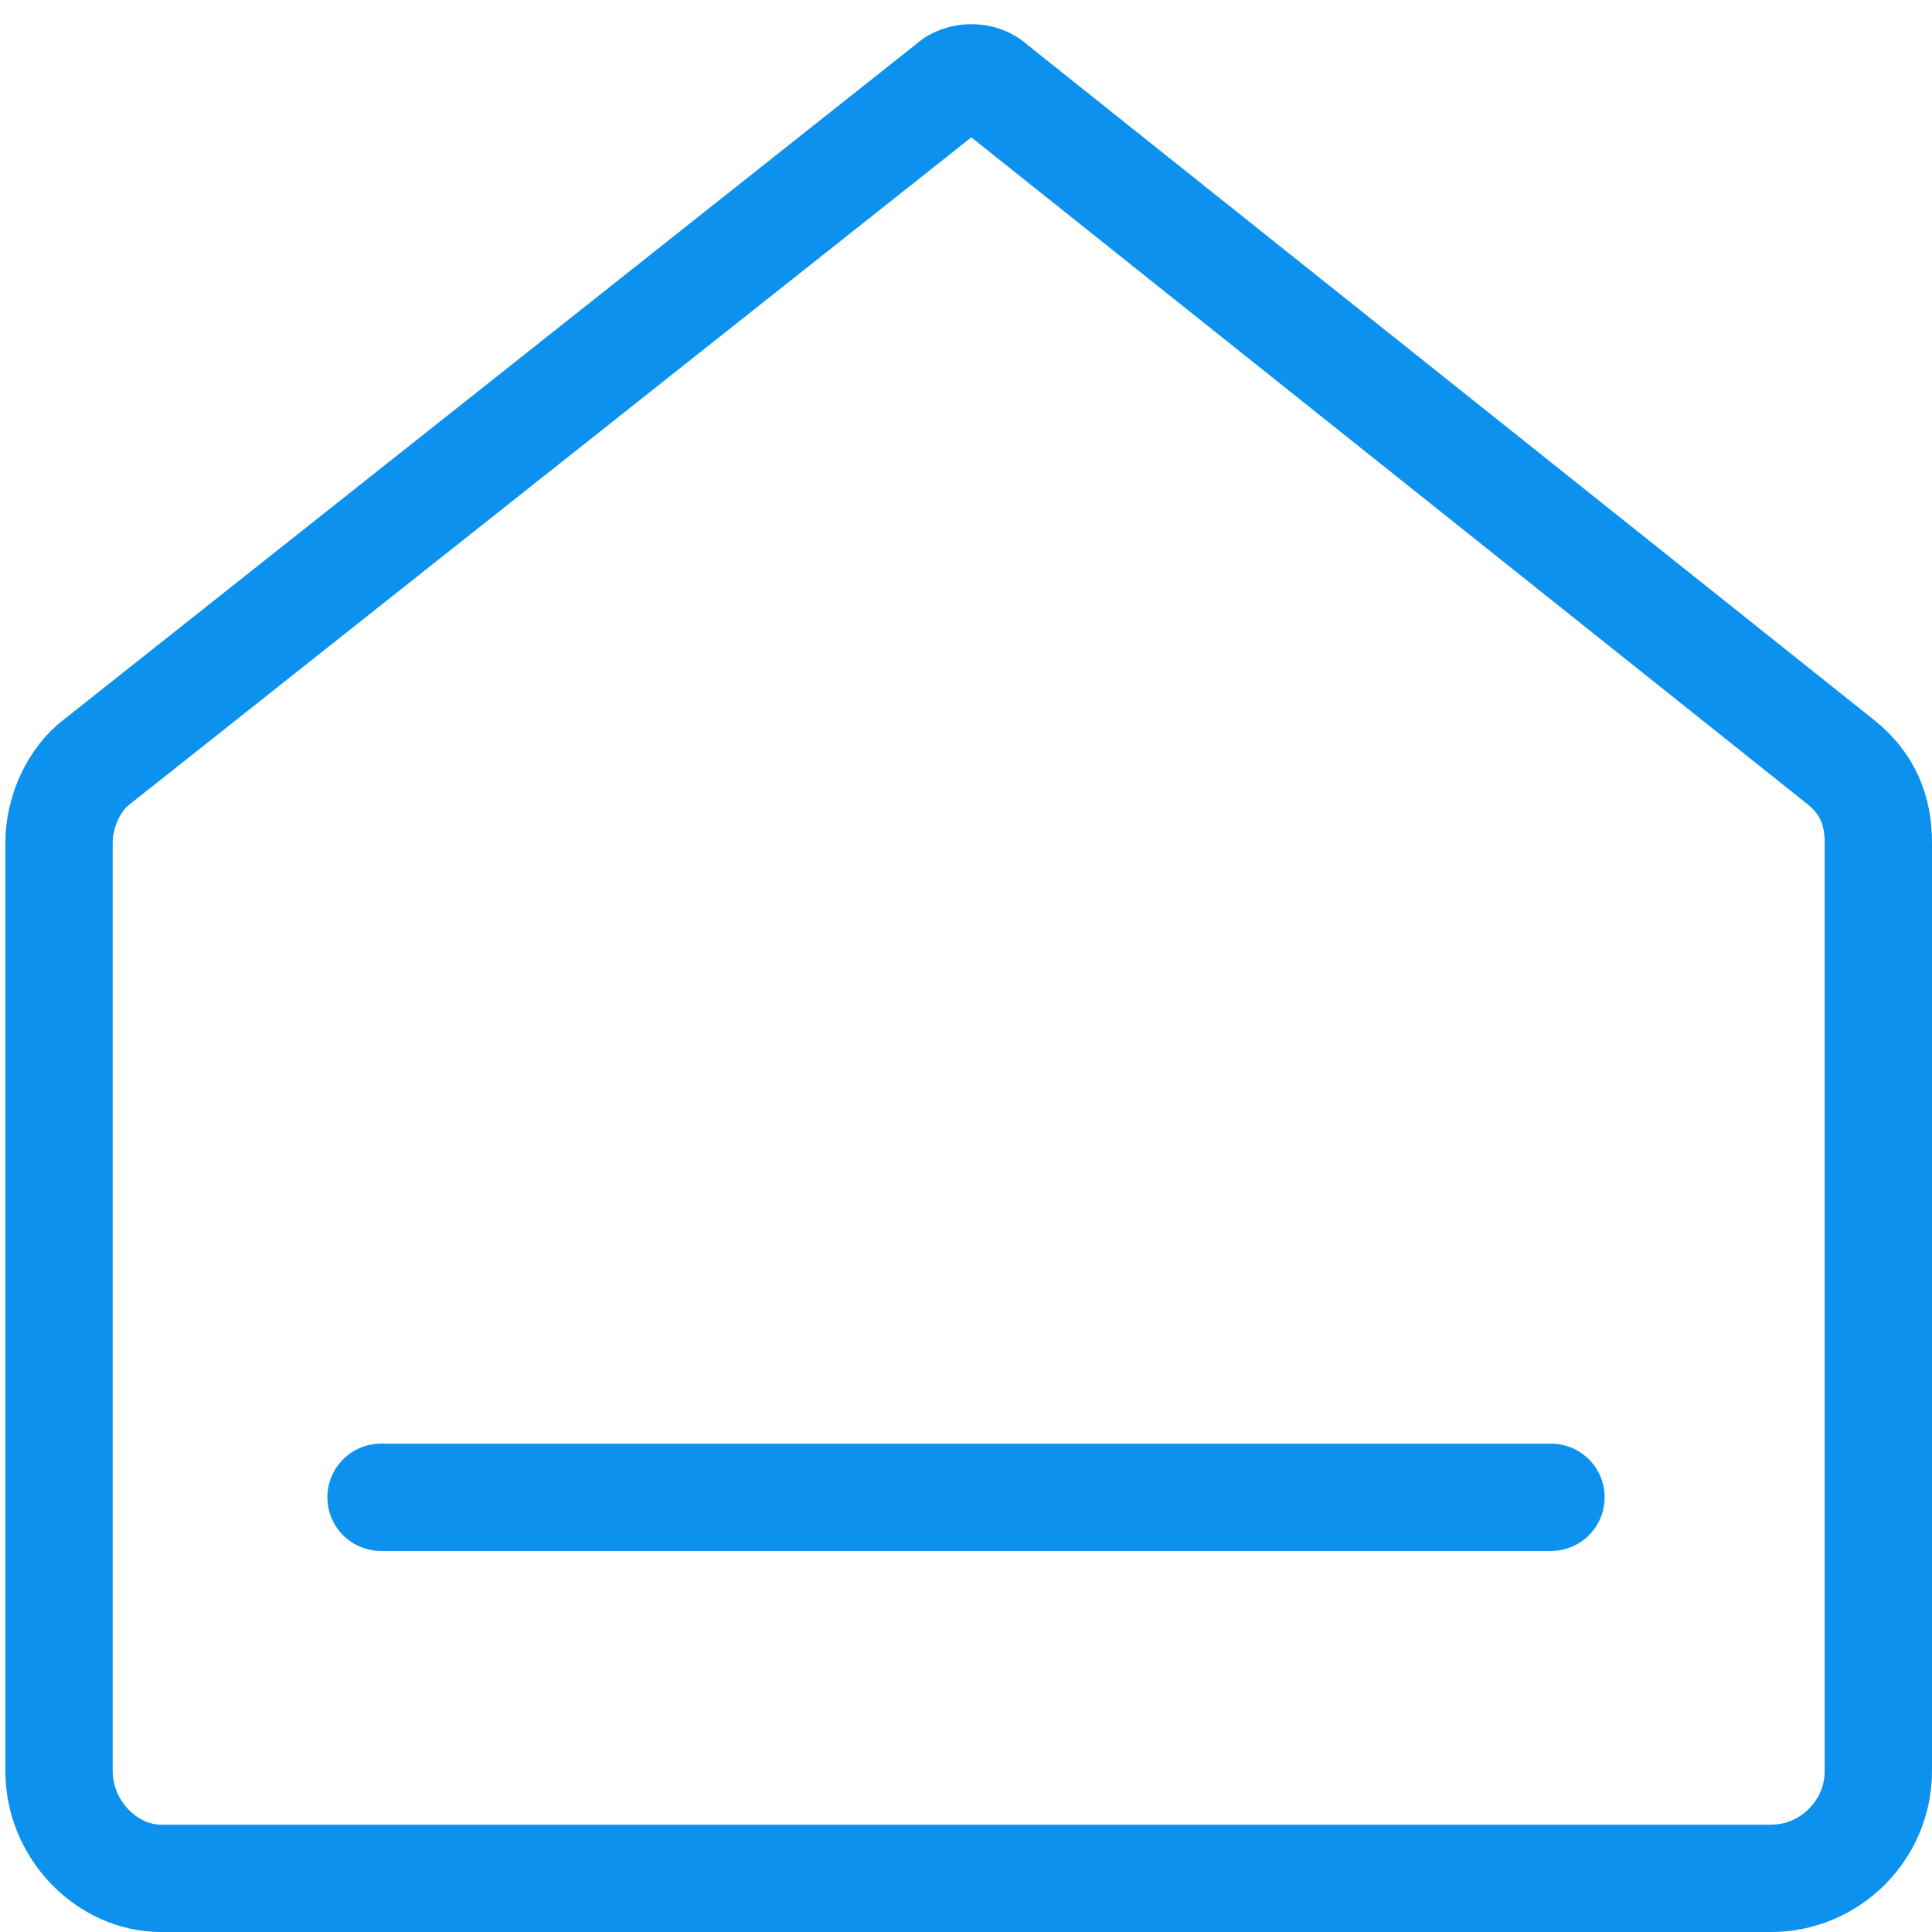 <?xml version="1.0" encoding="UTF-8"?>
<!-- Generator: Adobe Illustrator 27.3.1, SVG Export Plug-In . SVG Version: 6.00 Build 0)  -->
<svg xmlns="http://www.w3.org/2000/svg" xmlns:xlink="http://www.w3.org/1999/xlink" version="1.1" id="Layer_1" x="0px" y="0px" viewBox="0 0 36 36" style="enable-background:new 0 0 36 36;" xml:space="preserve">
<style type="text/css">
	.st0{fill:none;stroke:#0D91EF;stroke-width:2;stroke-linecap:round;stroke-linejoin:round;stroke-miterlimit:10;}
	.st1{fill:none;stroke:#0D91EF;stroke-width:2;stroke-miterlimit:10;}
</style>
<line class="st0" x1="28.9" y1="27.9" x2="7.1" y2="27.9"></line>
<path class="st1" d="M33,35h-30C2,35,1.1,34.1,1.1,33V15.7c0-0.6,0.3-1.2,0.7-1.5L17.7,1.6c0.2-0.2,0.6-0.2,0.8,0l15.8,12.6  c0.5,0.4,0.7,0.9,0.7,1.5V33C35,34.1,34.1,35,33,35z"></path>
</svg>
